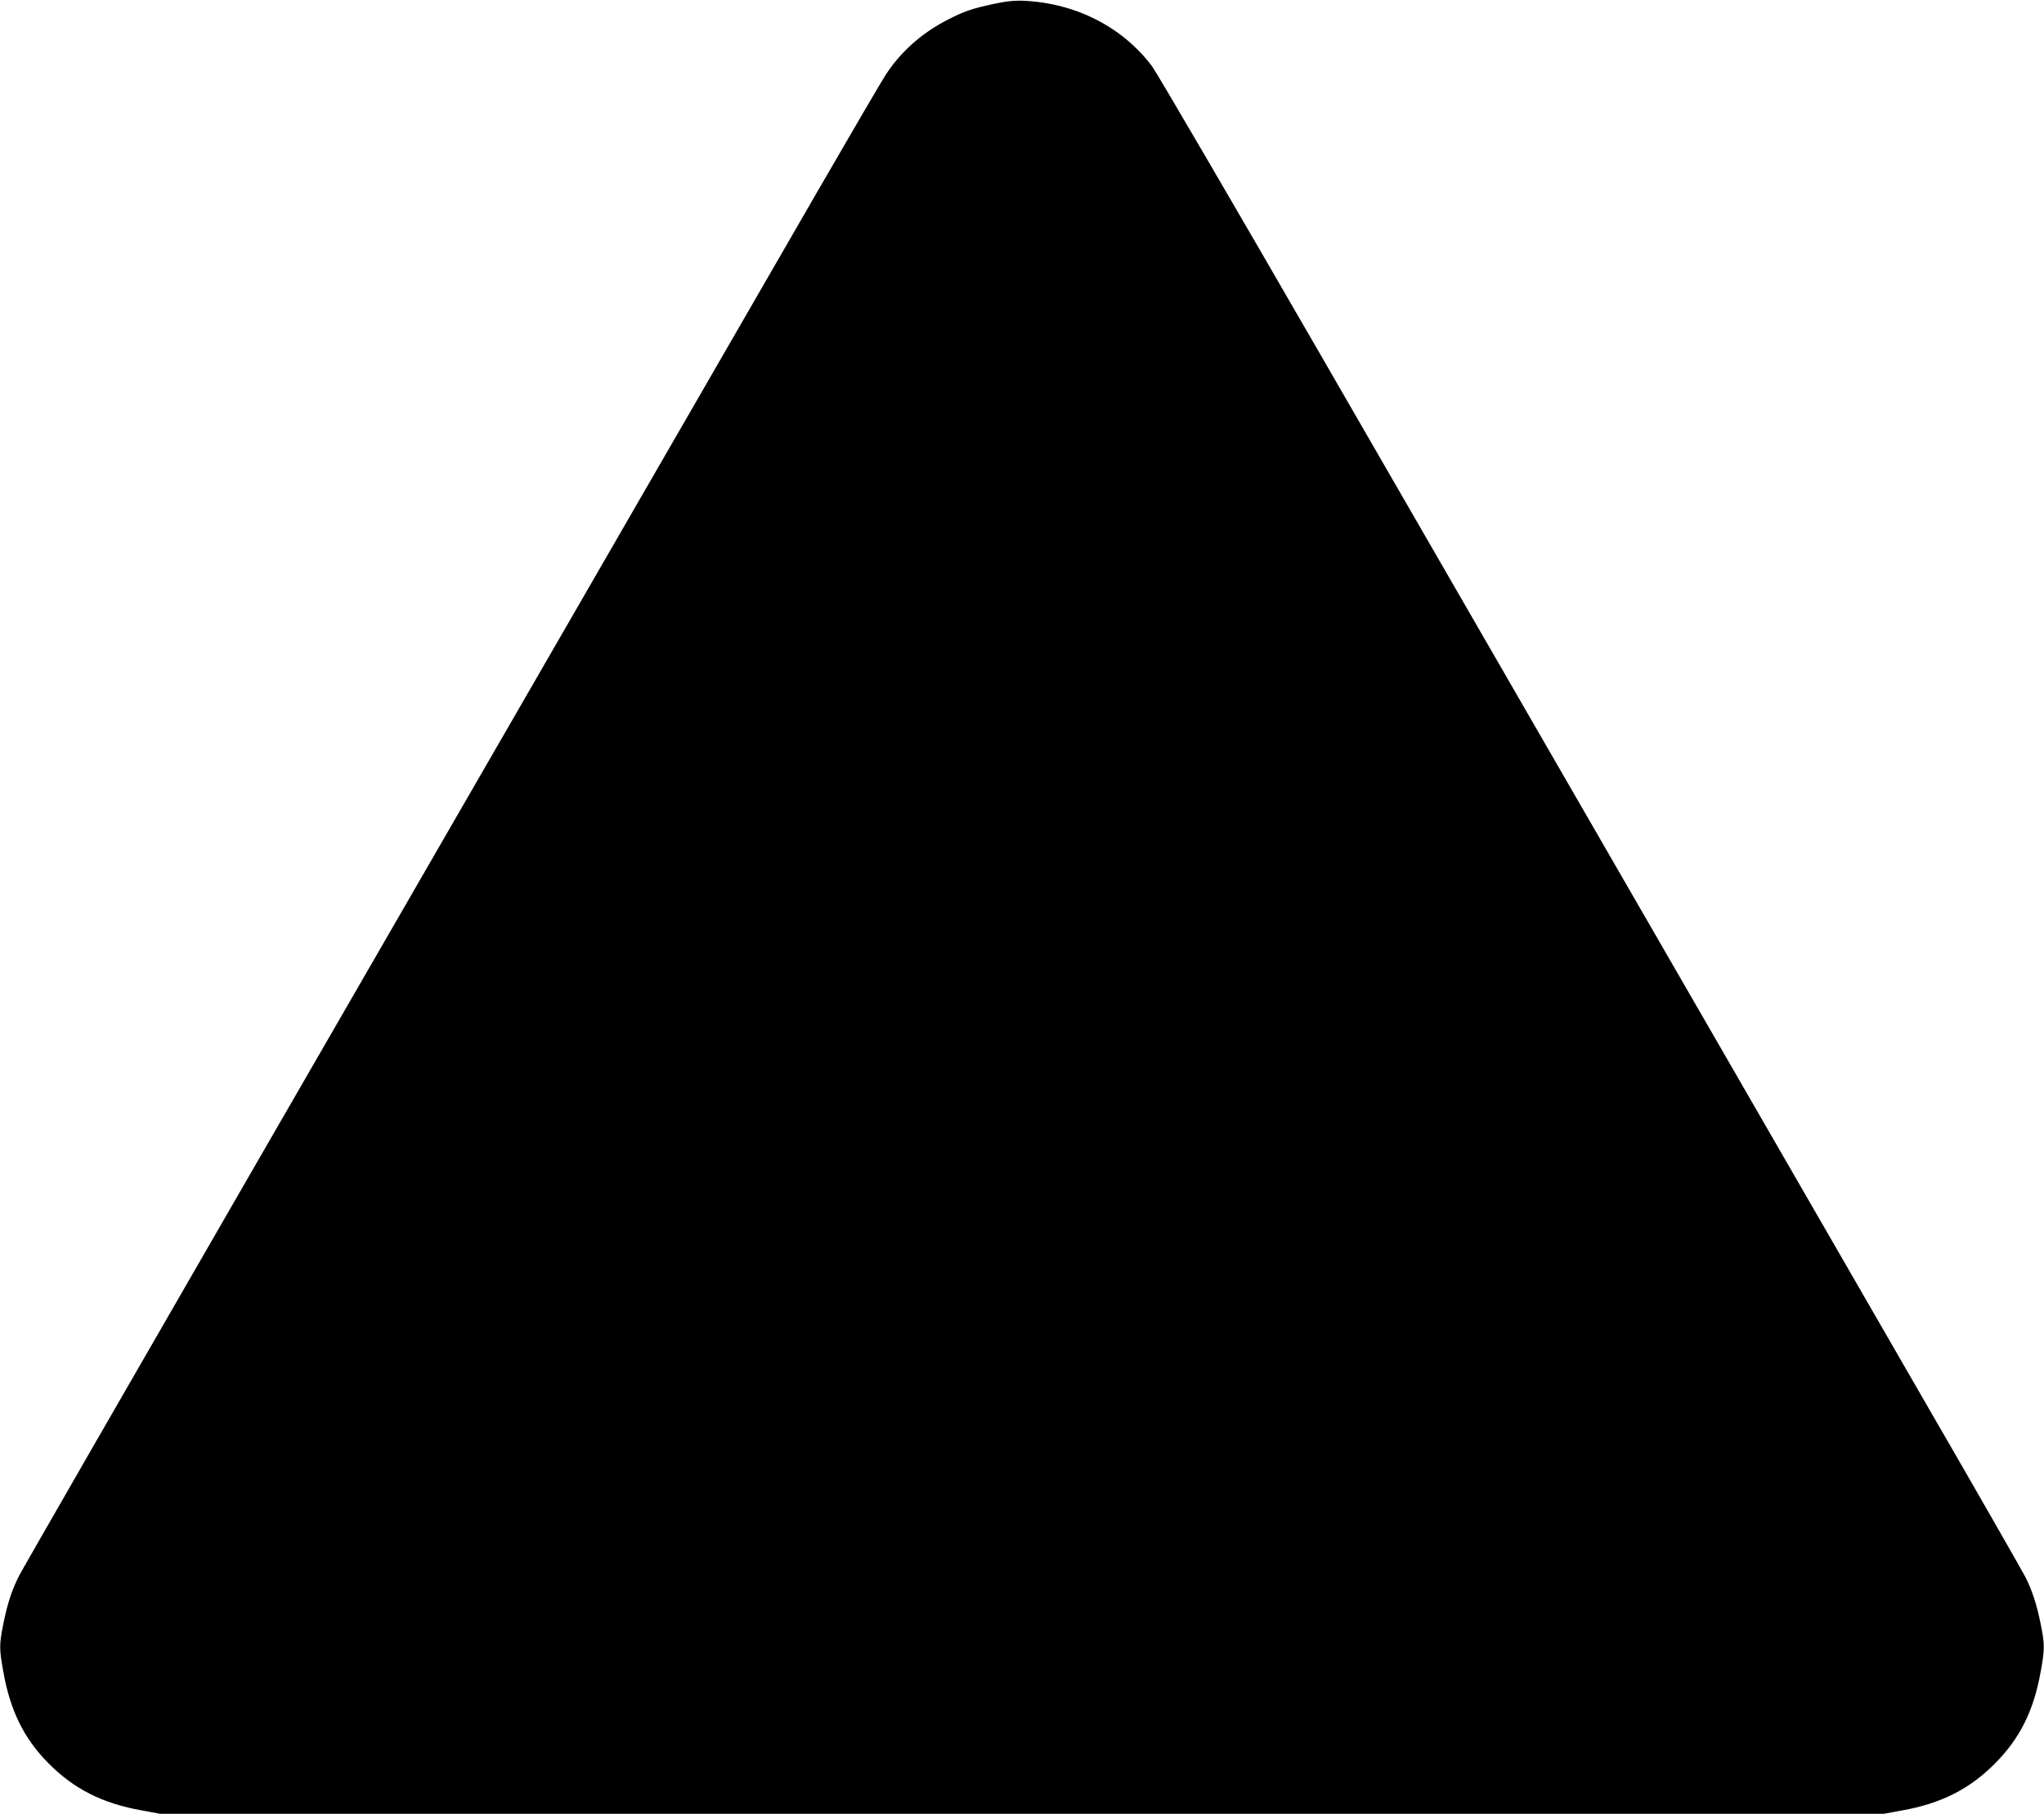 <?xml version="1.0" standalone="no"?>
<!DOCTYPE svg PUBLIC "-//W3C//DTD SVG 20010904//EN"
 "http://www.w3.org/TR/2001/REC-SVG-20010904/DTD/svg10.dtd">
<svg version="1.0" xmlns="http://www.w3.org/2000/svg"
 width="1280pt" height="1136pt" viewBox="0 0 1280 1136"
 preserveAspectRatio="xMidYMid meet">
<g transform="translate(0,1136) scale(0.1,-0.1)"
fill="#000000" stroke="none">
<path d="M6225 11336 c-139 -30 -189 -47 -295 -102 -157 -81 -288 -197 -382
-340 -25 -38 -222 -375 -438 -749 -698 -1209 -2120 -3672 -3553 -6155 -770
-1334 -1417 -2459 -1438 -2500 -46 -92 -73 -174 -99 -305 -25 -125 -25 -155 1
-296 43 -243 129 -417 281 -571 160 -162 338 -253 587 -297 l114 -21 5397 0
5397 0 114 21 c243 43 421 133 579 291 158 158 245 331 289 577 26 141 26 171
1 296 -25 125 -53 211 -96 297 -19 37 -310 546 -648 1130 -337 585 -909 1576
-1271 2203 -362 627 -841 1457 -1065 1845 -224 388 -863 1495 -1420 2460 -557
965 -1037 1787 -1067 1827 -185 244 -474 392 -798 408 -59 3 -109 -2 -190 -19z"/>
</g>
</svg>
